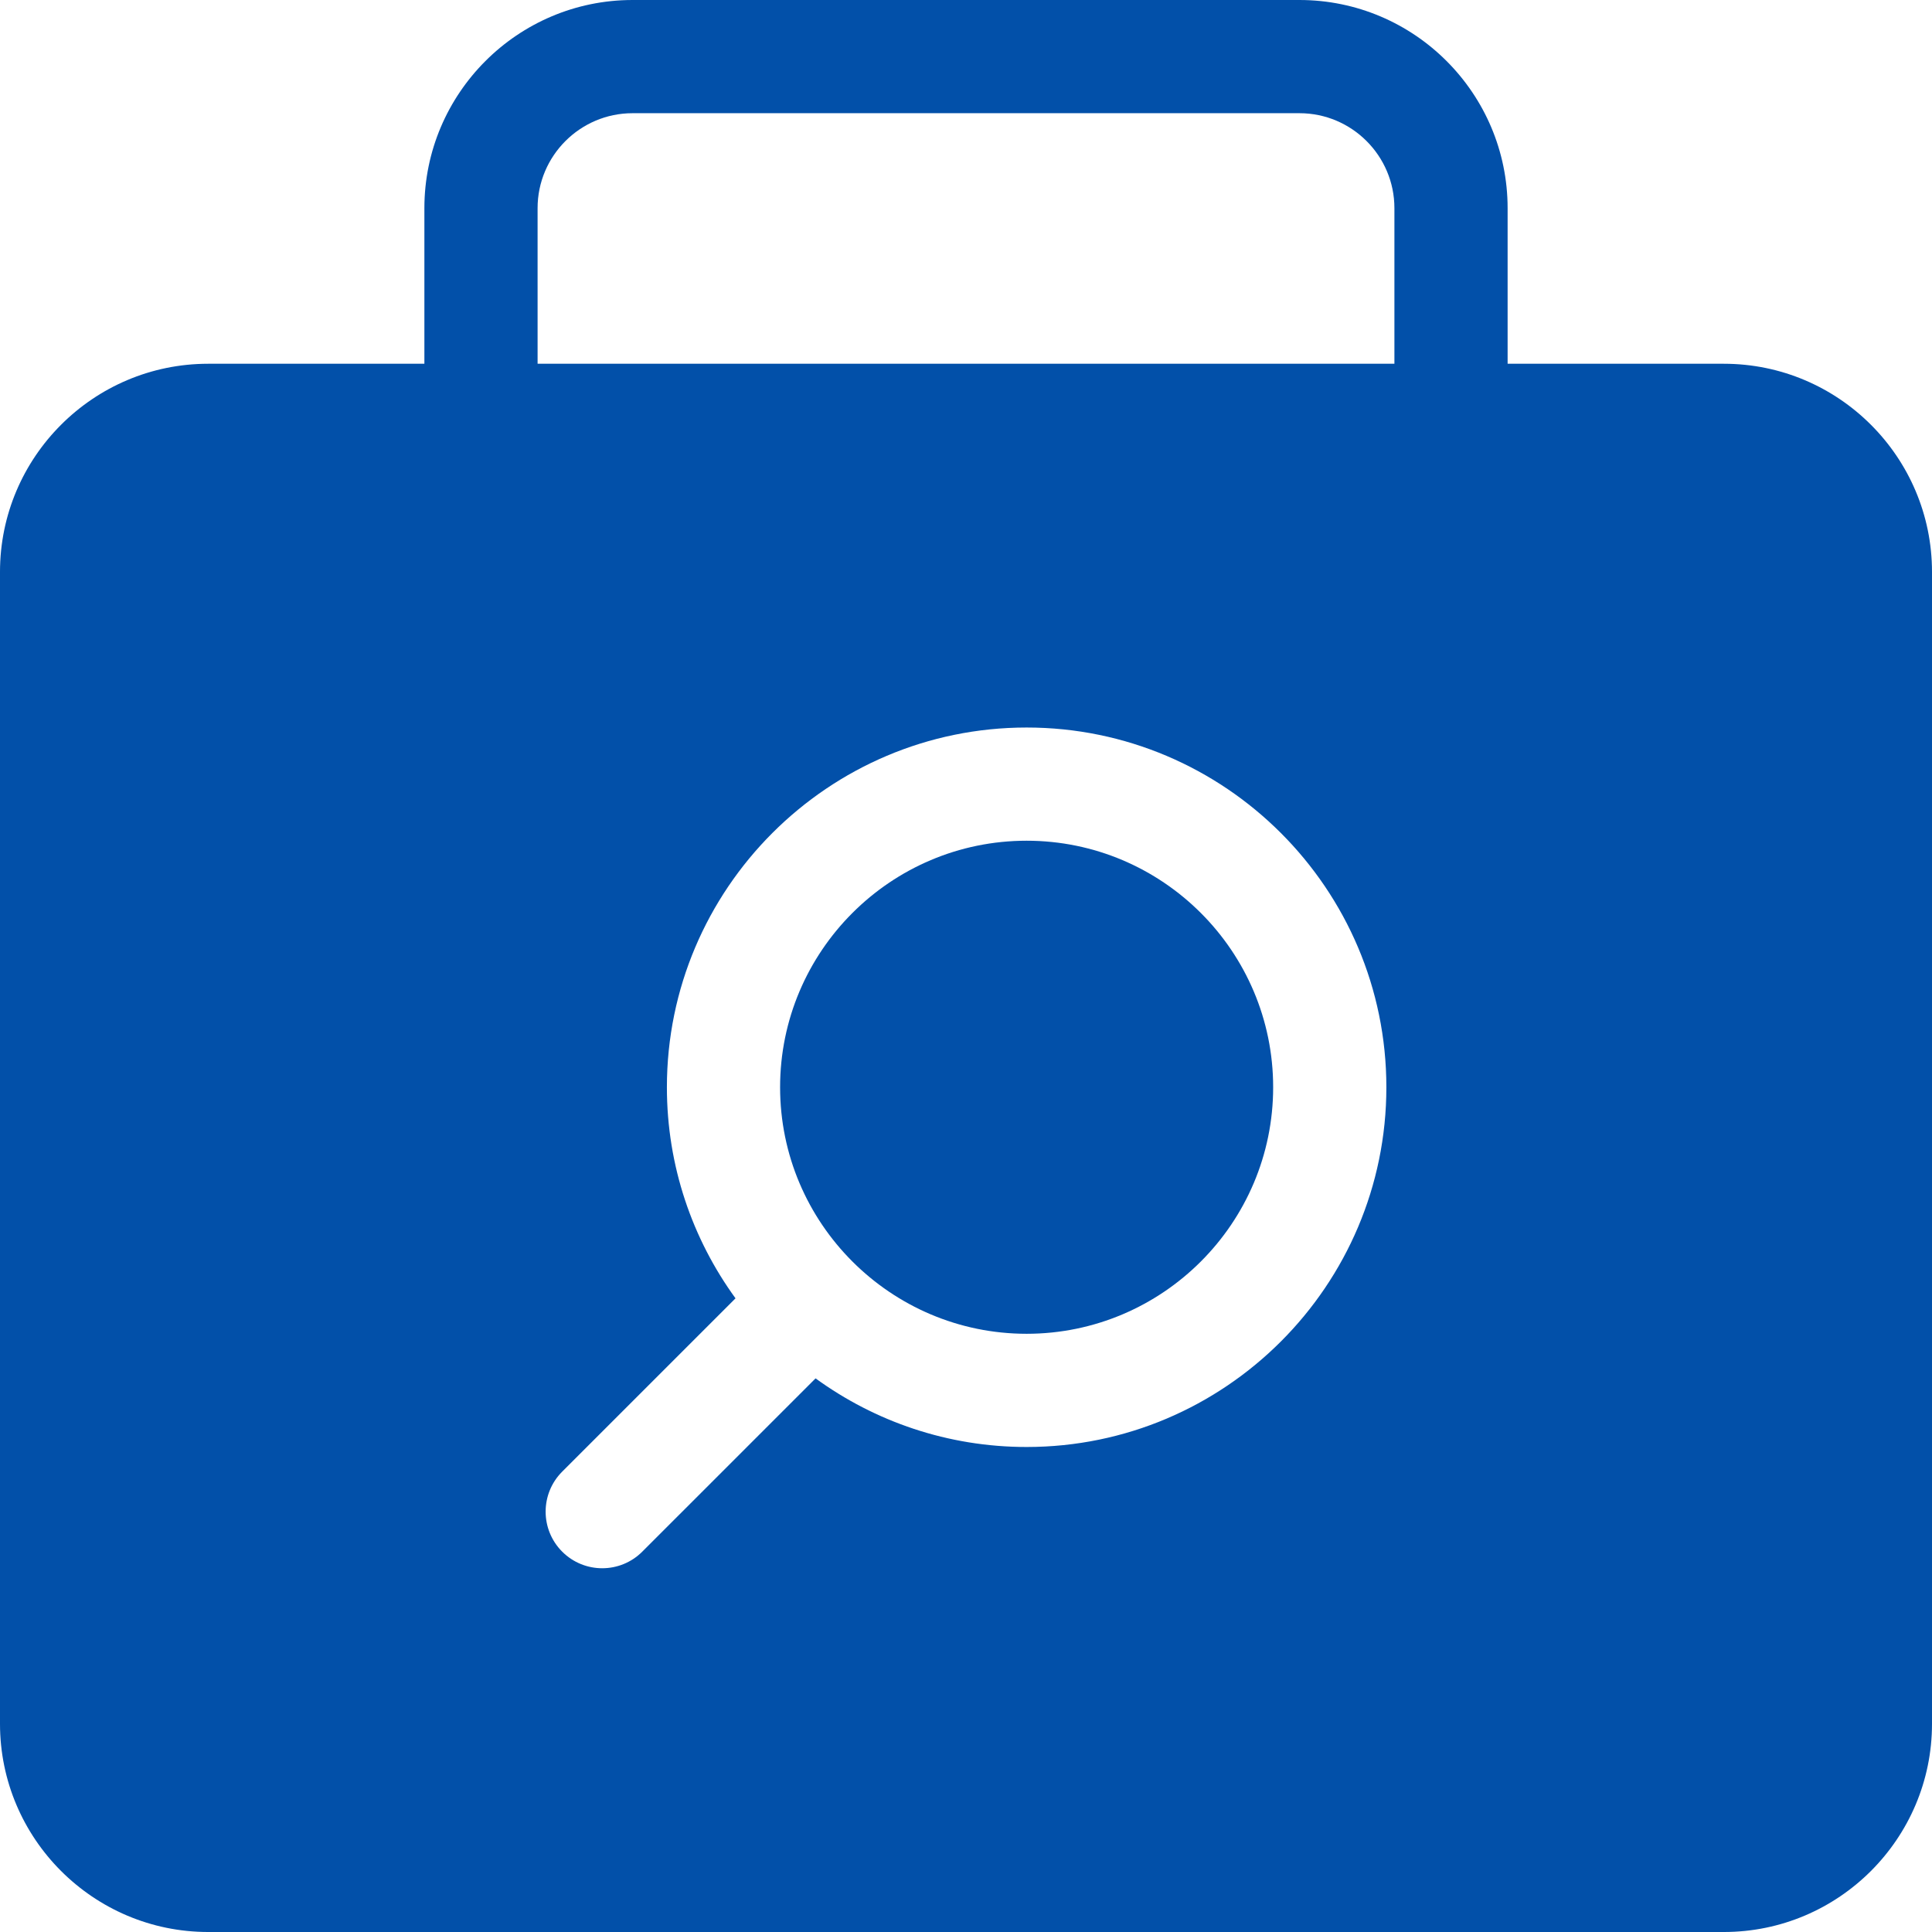 <?xml version="1.0"?>
<svg xmlns="http://www.w3.org/2000/svg" id="Capa_1" enable-background="new 0 0 512 512" height="512px" viewBox="0 0 512 512" width="512px" class=""><g><path d="m272.066 222.8c36.025 0 65.334 29.308 65.334 65.332 0 36.025-29.309 65.333-65.334 65.335-36.023-.002-65.332-29.31-65.332-65.334 0-36.025 29.307-65.333 65.332-65.333z" data-original="#000000" class="active-path" data-old_color="#000000" fill="#0250A9"/><path d="m0 151.566v305.267c0 30.419 24.748 55.167 55.166 55.167h401.668c30.418 0 55.166-24.748 55.166-55.167v-305.267c0-30.419-24.748-55.167-55.166-55.167h-57.301v-41.233c0-30.419-24.748-55.166-55.166-55.166h-176.734c-30.418 0-55.166 24.747-55.166 55.166v41.233h-57.301c-30.418 0-55.166 24.748-55.166 55.167zm148.994 238.427 45.926-45.924c-11.432-15.723-18.186-35.054-18.186-55.936 0-52.566 42.766-95.333 95.332-95.333s95.334 42.766 95.334 95.332c0 52.565-42.768 95.333-95.334 95.335-20.881-.001-40.211-6.755-55.934-18.185l-45.926 45.925c-2.93 2.93-6.768 4.394-10.607 4.394-3.838 0-7.678-1.465-10.607-4.394-5.857-5.859-5.857-15.356.002-21.214zm-6.527-334.827c0-13.877 11.289-25.166 25.166-25.166h176.734c13.877 0 25.166 11.289 25.166 25.166v41.233h-227.066z" data-original="#000000" class="active-path" data-old_color="#000000" fill="#0250A9"/></g> </svg>
